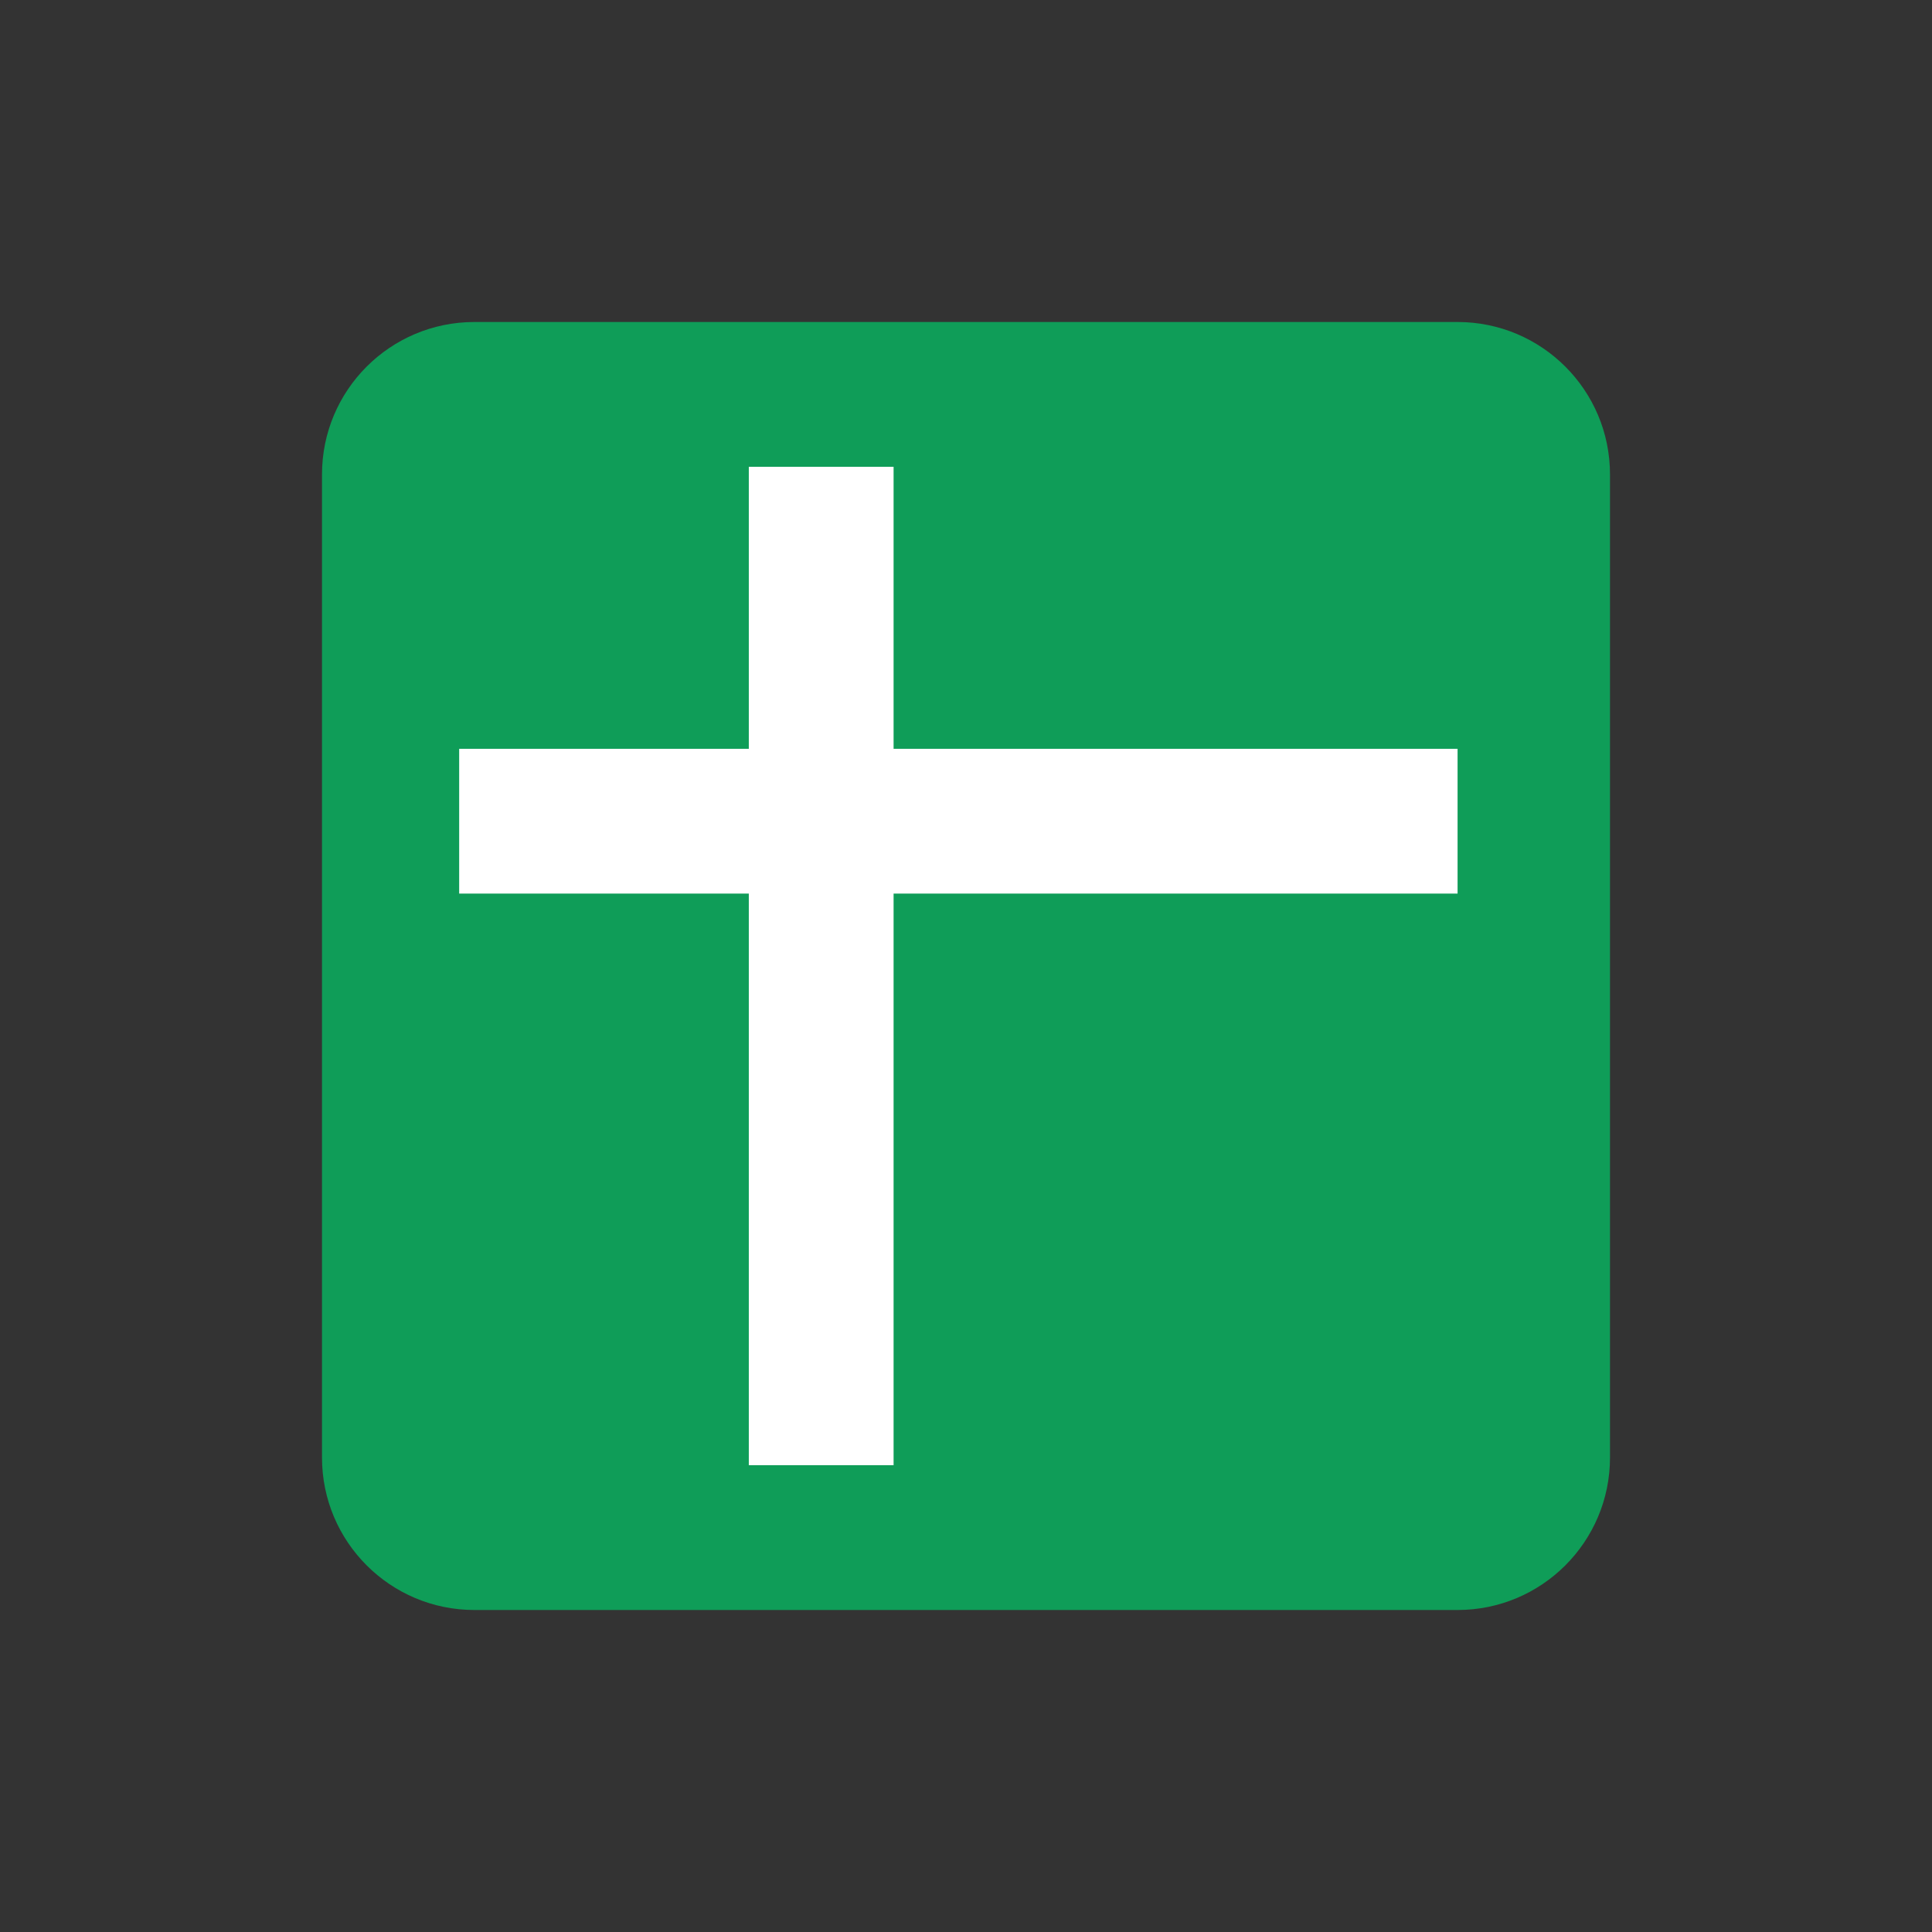 <svg xmlns="http://www.w3.org/2000/svg" width="48" height="48" viewBox="0 0 48 48" fill="none"><rect x="0" y="0" width="48" height="48" fill="#333333" stroke="none"/><path d="M8 11.787C8 9.695 9.695 8 11.787 8H36.213C38.304 8 40 9.695 40 11.787V36.213C40 38.304 38.304 40 36.213 40H11.787C9.695 40 8 38.304 8 36.213V11.787Z" fill="#0F9D58"></path><path d="M22.201 11.598H18.604V18.604L11.408 18.604V22.201H18.604V36.402H22.201V22.201L36.213 22.201V18.604L22.201 18.604V11.598Z" fill="white"></path></svg>